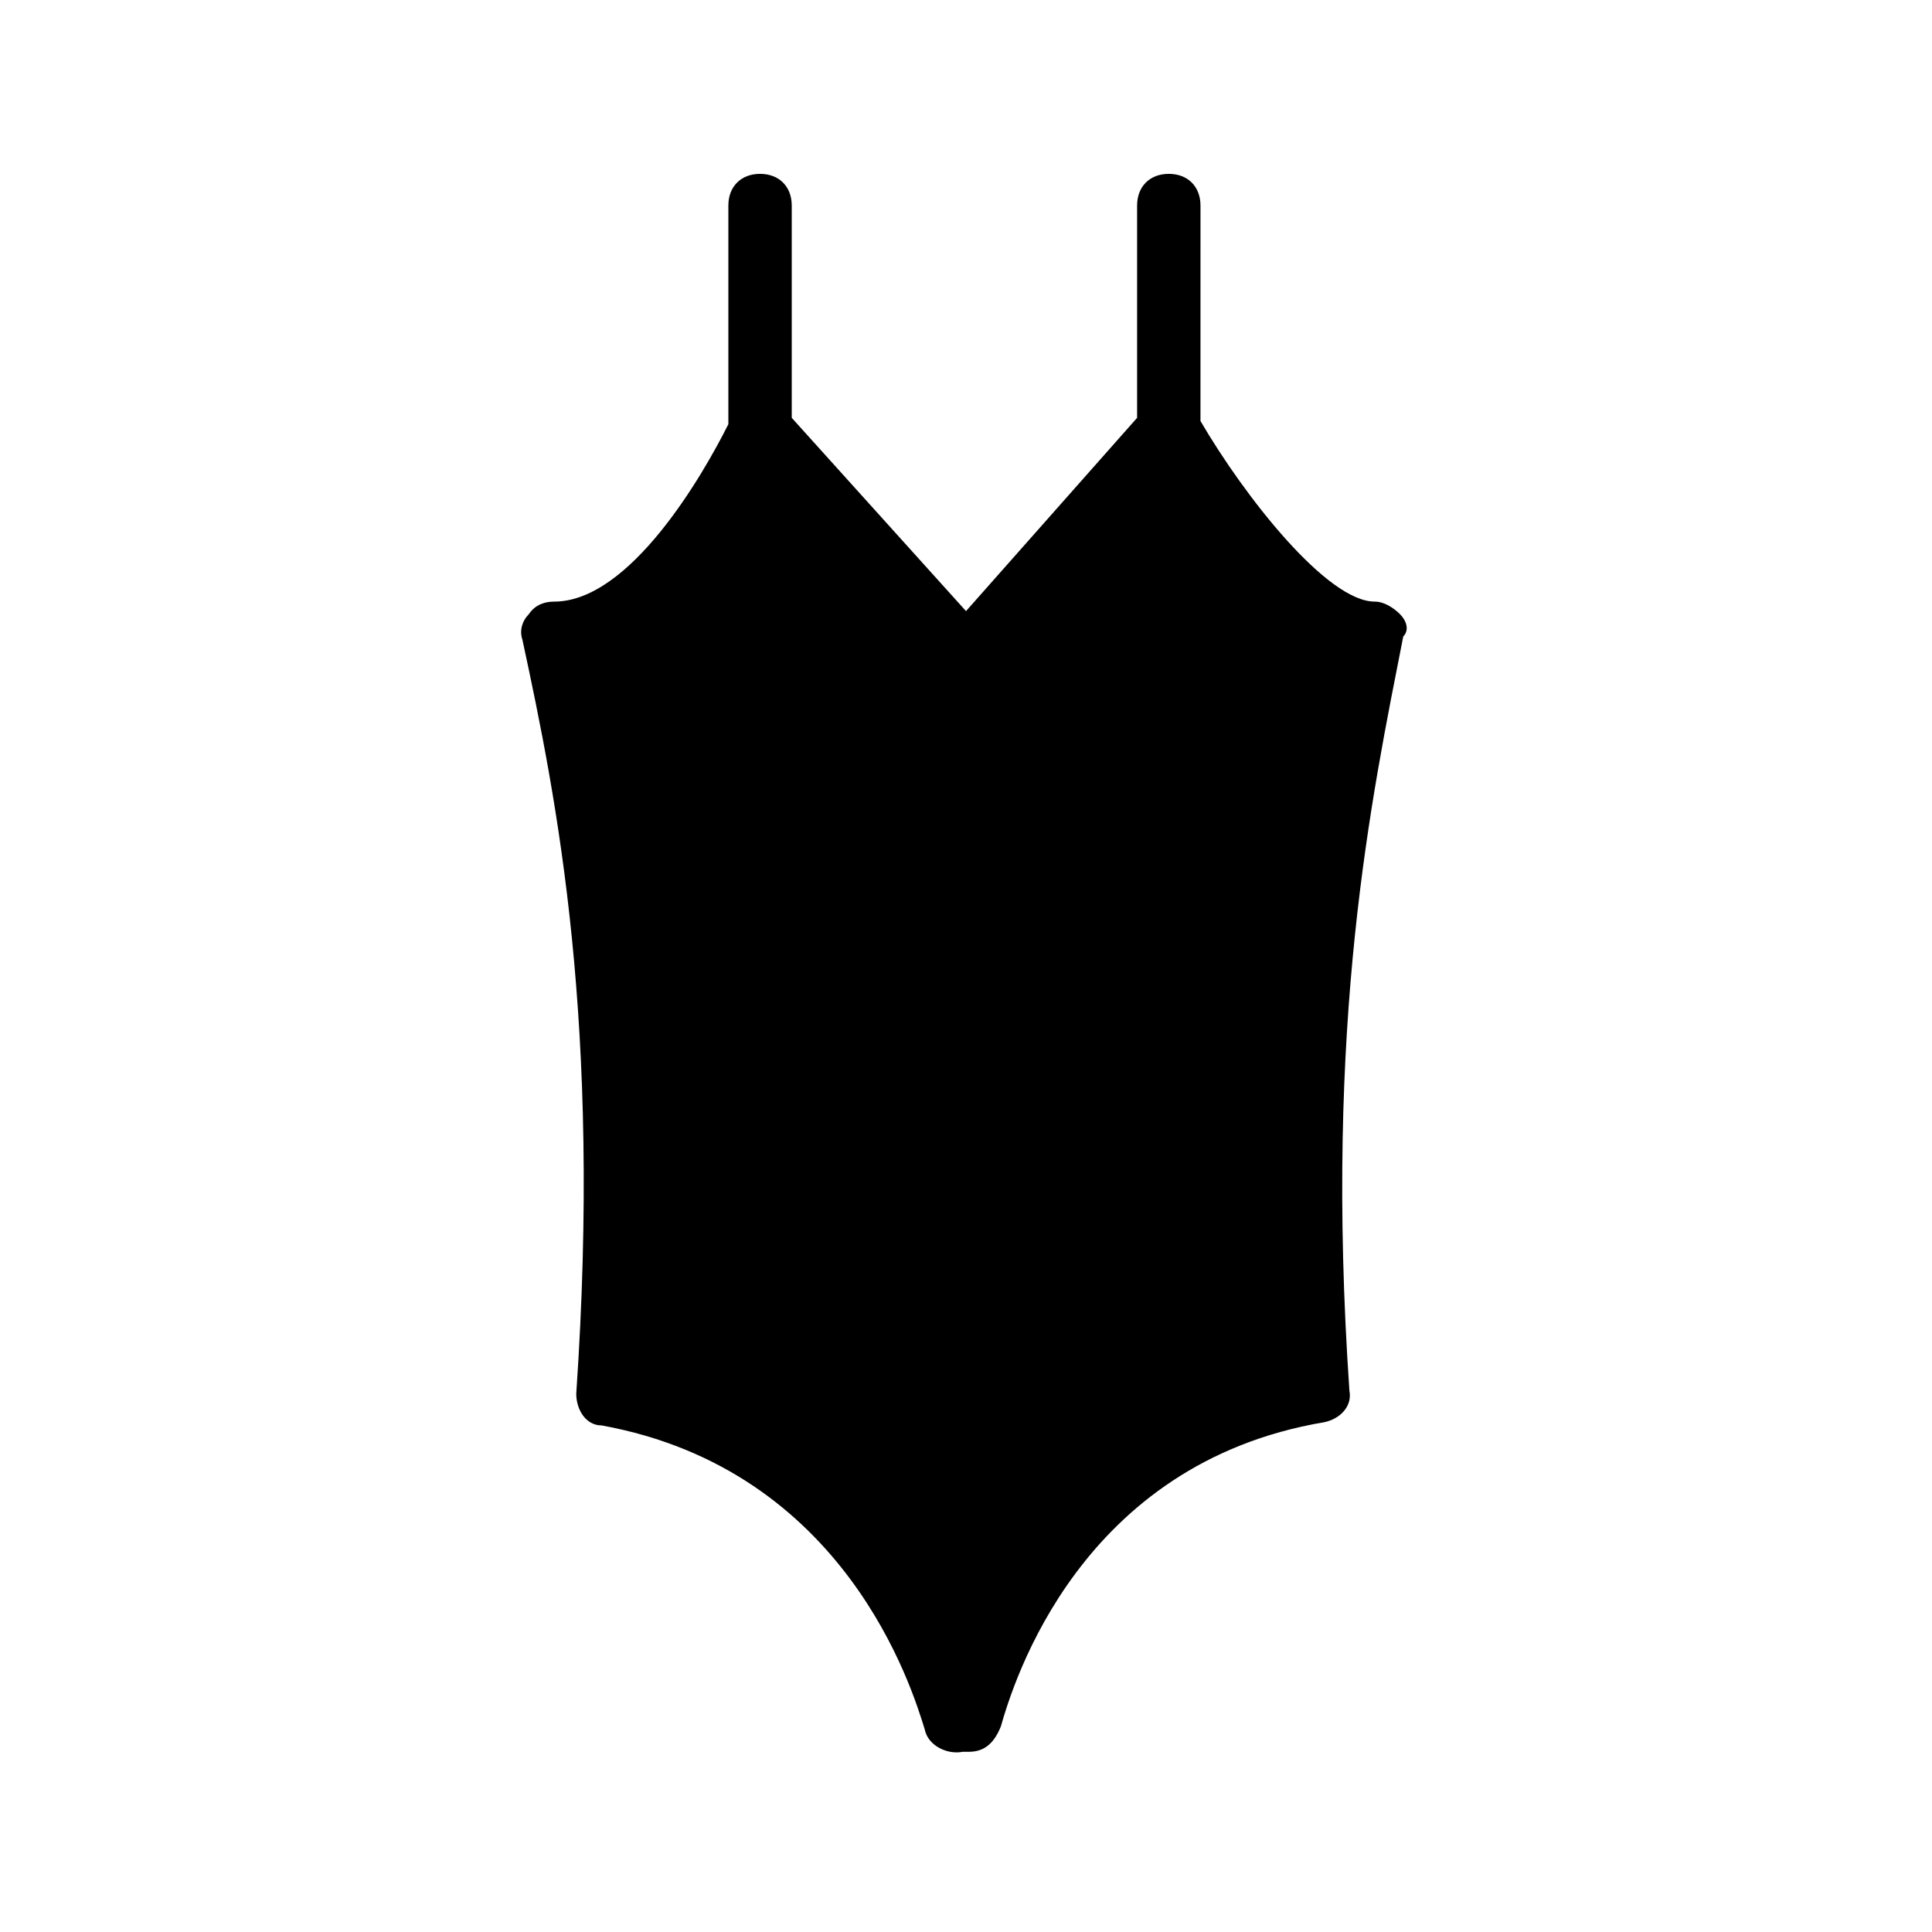 <?xml version="1.0" encoding="UTF-8"?>
<!-- Uploaded to: SVG Repo, www.svgrepo.com, Generator: SVG Repo Mixer Tools -->
<svg fill="#000000" width="800px" height="800px" version="1.1" viewBox="144 144 512 512" xmlns="http://www.w3.org/2000/svg">
 <path d="m515.04 306.79c-1.68-1.68-4.199-3.359-6.719-3.359-12.594 0-34.426-27.711-46.184-47.863l0.004-57.094c0-5.039-3.359-8.398-8.398-8.398-5.039 0-8.398 3.359-8.398 8.398v56.258l-45.34 51.219-46.184-51.219v-56.258c0-5.039-3.359-8.398-8.398-8.398-5.039 0-8.398 3.359-8.398 8.398v57.938c-6.719 13.434-26.031 47.023-46.184 47.023-2.519 0-5.039 0.84-6.719 3.359-1.68 1.68-2.519 4.199-1.68 6.719 9.238 42.824 20.992 101.6 14.273 199.84 0 4.199 2.519 8.398 6.719 8.398 64.656 11.754 82.289 69.695 85.648 80.609 0.84 4.199 5.879 6.719 10.078 5.879h1.68c4.199 0 6.719-2.519 8.398-6.719 3.359-11.754 20.992-69.695 85.648-80.609 4.199-0.84 7.559-4.199 6.719-8.398-6.719-98.242 5.879-157.02 14.273-199.84 1.68-1.684 0.84-4.203-0.84-5.883z"/>
</svg>